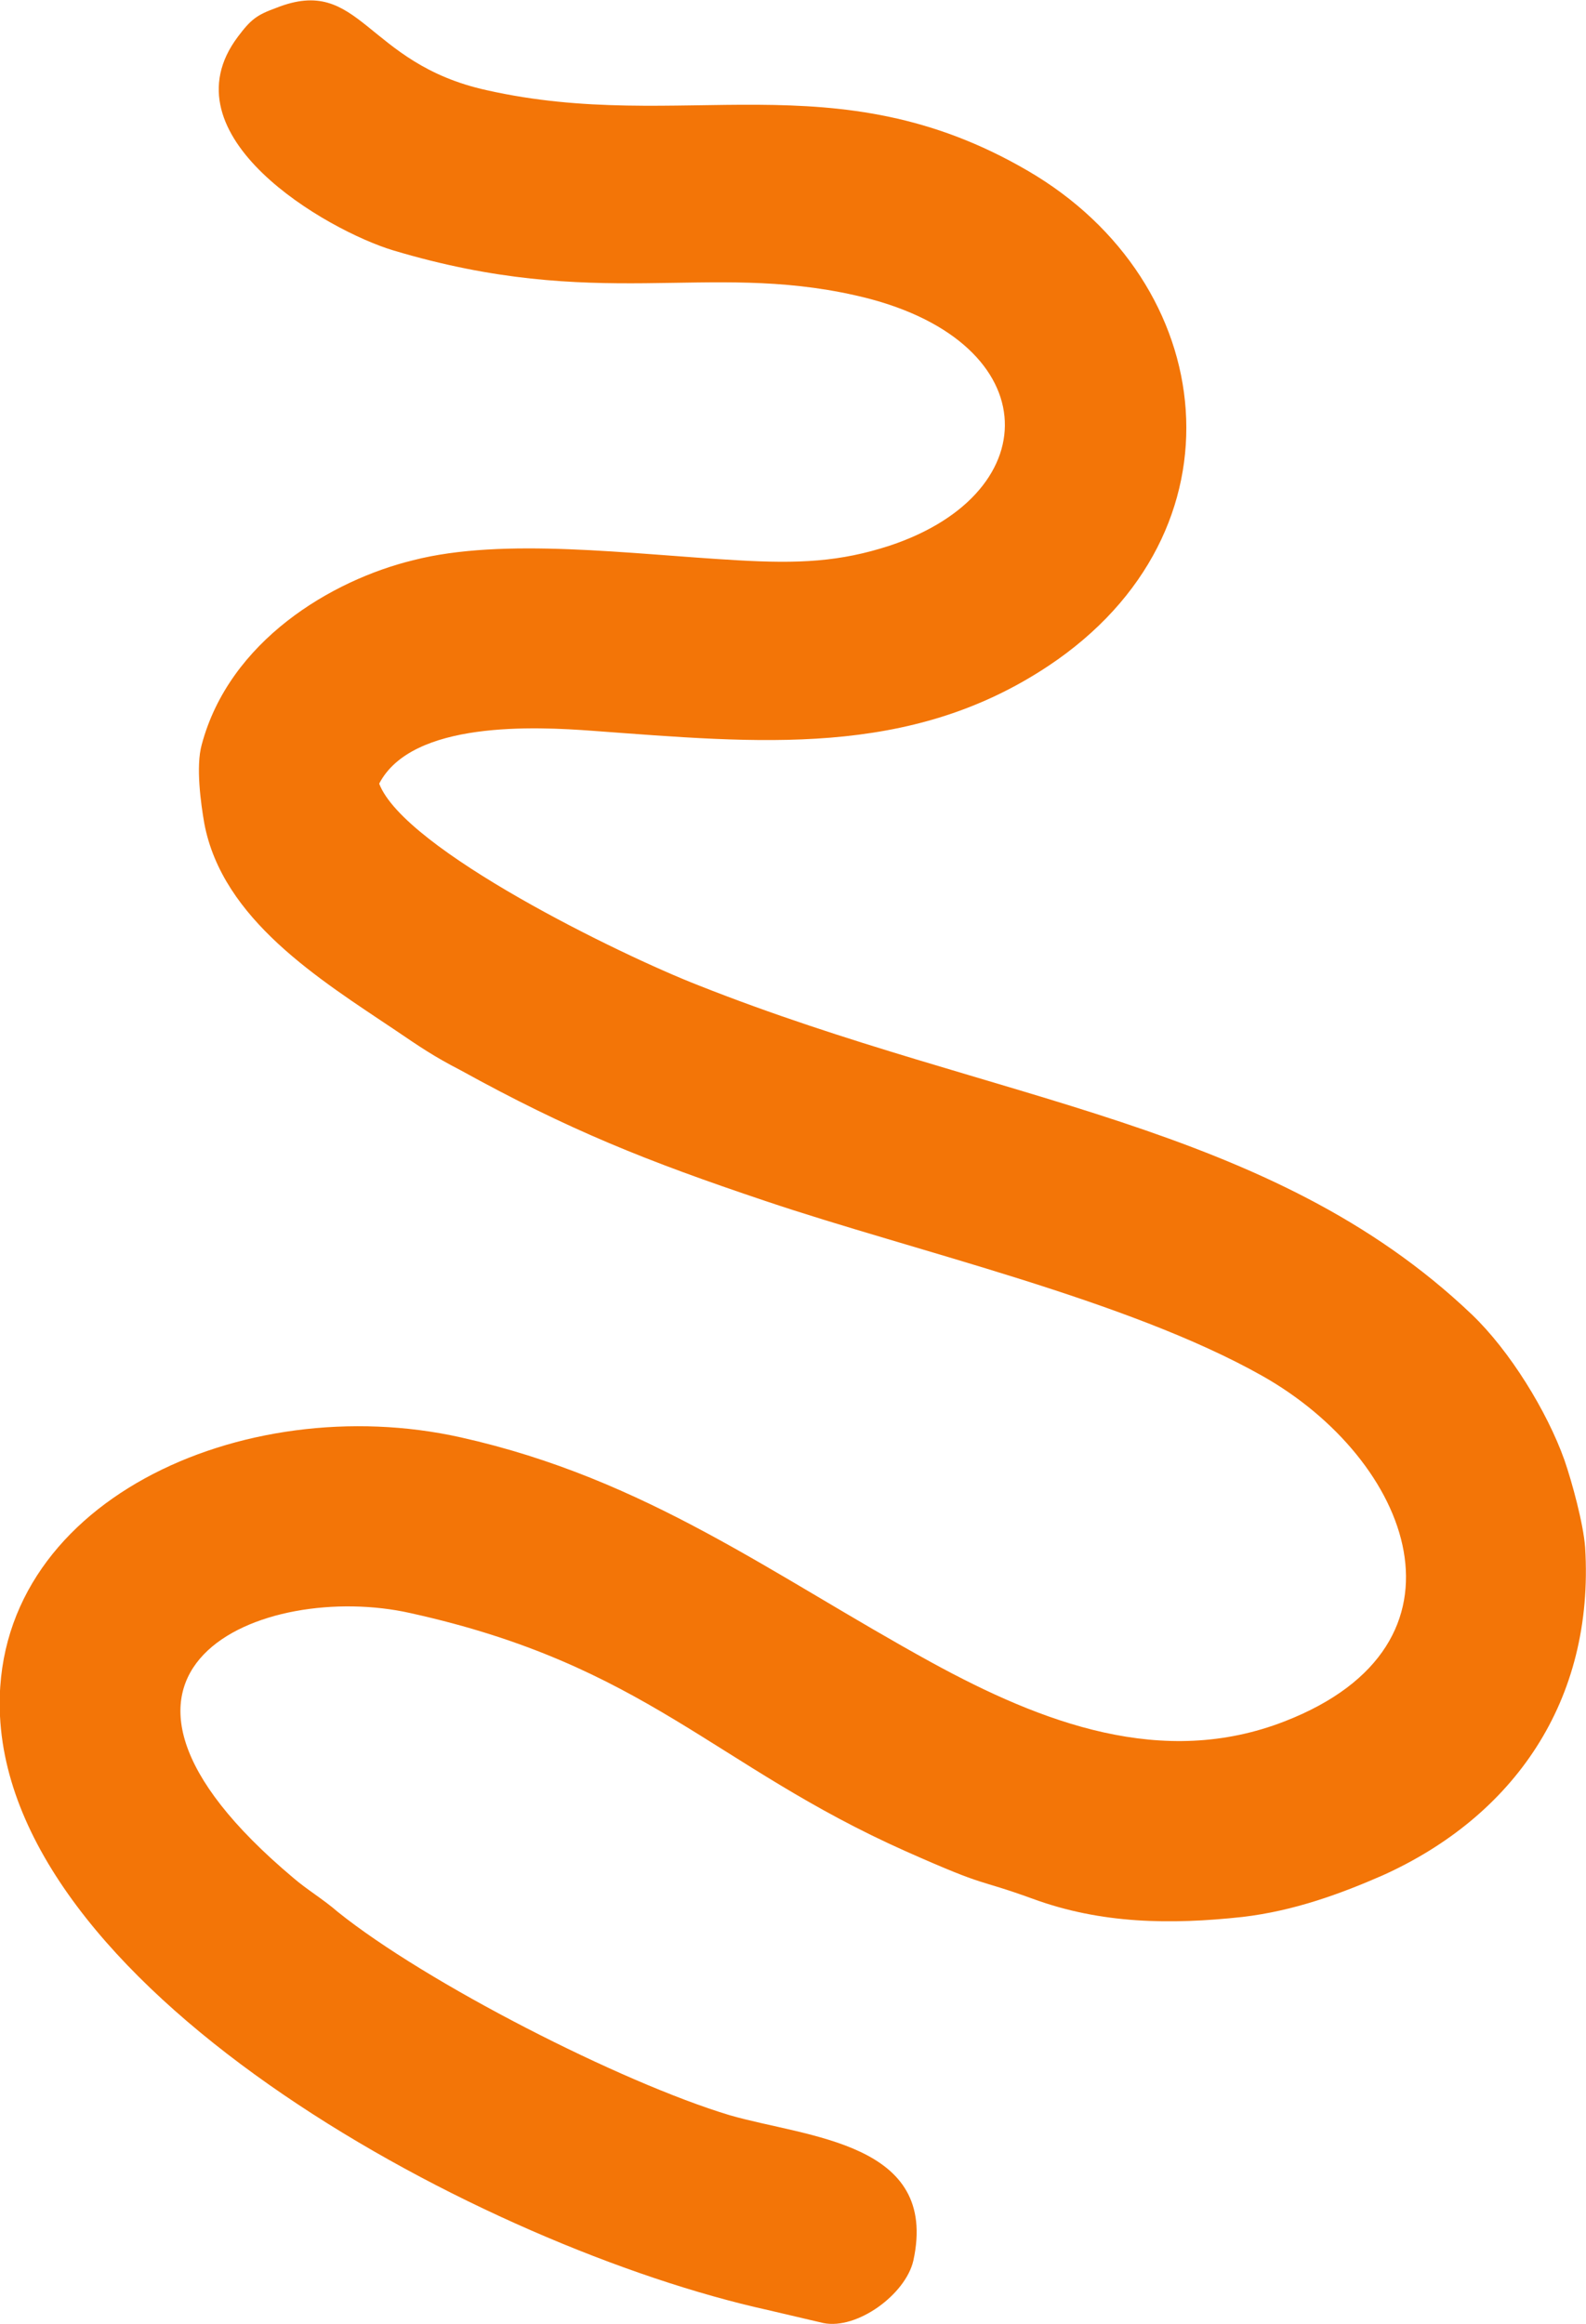 <?xml version="1.0" encoding="UTF-8"?>
<!DOCTYPE svg PUBLIC "-//W3C//DTD SVG 1.0//EN" "http://www.w3.org/TR/2001/REC-SVG-20010904/DTD/svg10.dtd">
<!-- Creator: CorelDRAW X7 -->
<svg xmlns="http://www.w3.org/2000/svg" xml:space="preserve" width="32.987mm" height="48.333mm" version="1.0" style="shape-rendering:geometricPrecision; text-rendering:geometricPrecision; image-rendering:optimizeQuality; fill-rule:evenodd; clip-rule:evenodd"
viewBox="0 0 1832 2684"
 xmlns:xlink="http://www.w3.org/1999/xlink">
 <defs>
  <style type="text/css">
   <![CDATA[
    .fil0 {fill:#F37507}
   ]]>
  </style>
 </defs>
 <g id="Layer_x0020_1">
  <path class="fil0" d="M562 104c-141,-31 -145,-134 -243,-95 -22,8 -29,13 -44,33 -87,115 103,224 179,247 237,71 361,13 534,52 220,49 226,227 40,289 -58,19 -106,21 -176,17 -124,-7 -270,-27 -375,0 -94,23 -212,93 -244,213 -7,25 -1,68 3,91 21,111 133,180 221,239 28,19 44,30 75,46 125,69 215,105 352,151 172,58 418,114 574,202 172,97 255,310 26,399 -141,55 -280,2 -408,-68 -184,-101 -329,-212 -544,-260 -251,-56 -544,75 -532,322 16,323 561,614 887,686l64 15c39,8 95,-33 104,-72 30,-137 -122,-142 -212,-168 -126,-38 -351,-153 -453,-235 -16,-14 -36,-26 -51,-39 -288,-242 -34,-344 135,-306 272,60 350,176 572,275 99,44 78,30 147,55 79,29 159,30 242,21 60,-7 114,-27 162,-48 151,-68 245,-201 234,-379 -2,-27 -15,-75 -24,-101 -20,-56 -63,-126 -107,-168 -233,-222 -550,-244 -893,-380 -90,-35 -340,-157 -369,-233 38,-73 180,-66 247,-61 191,14 365,32 526,-75 233,-155 198,-443 -24,-572 -223,-130 -399,-42 -625,-93z"/>
 </g>
</svg>
